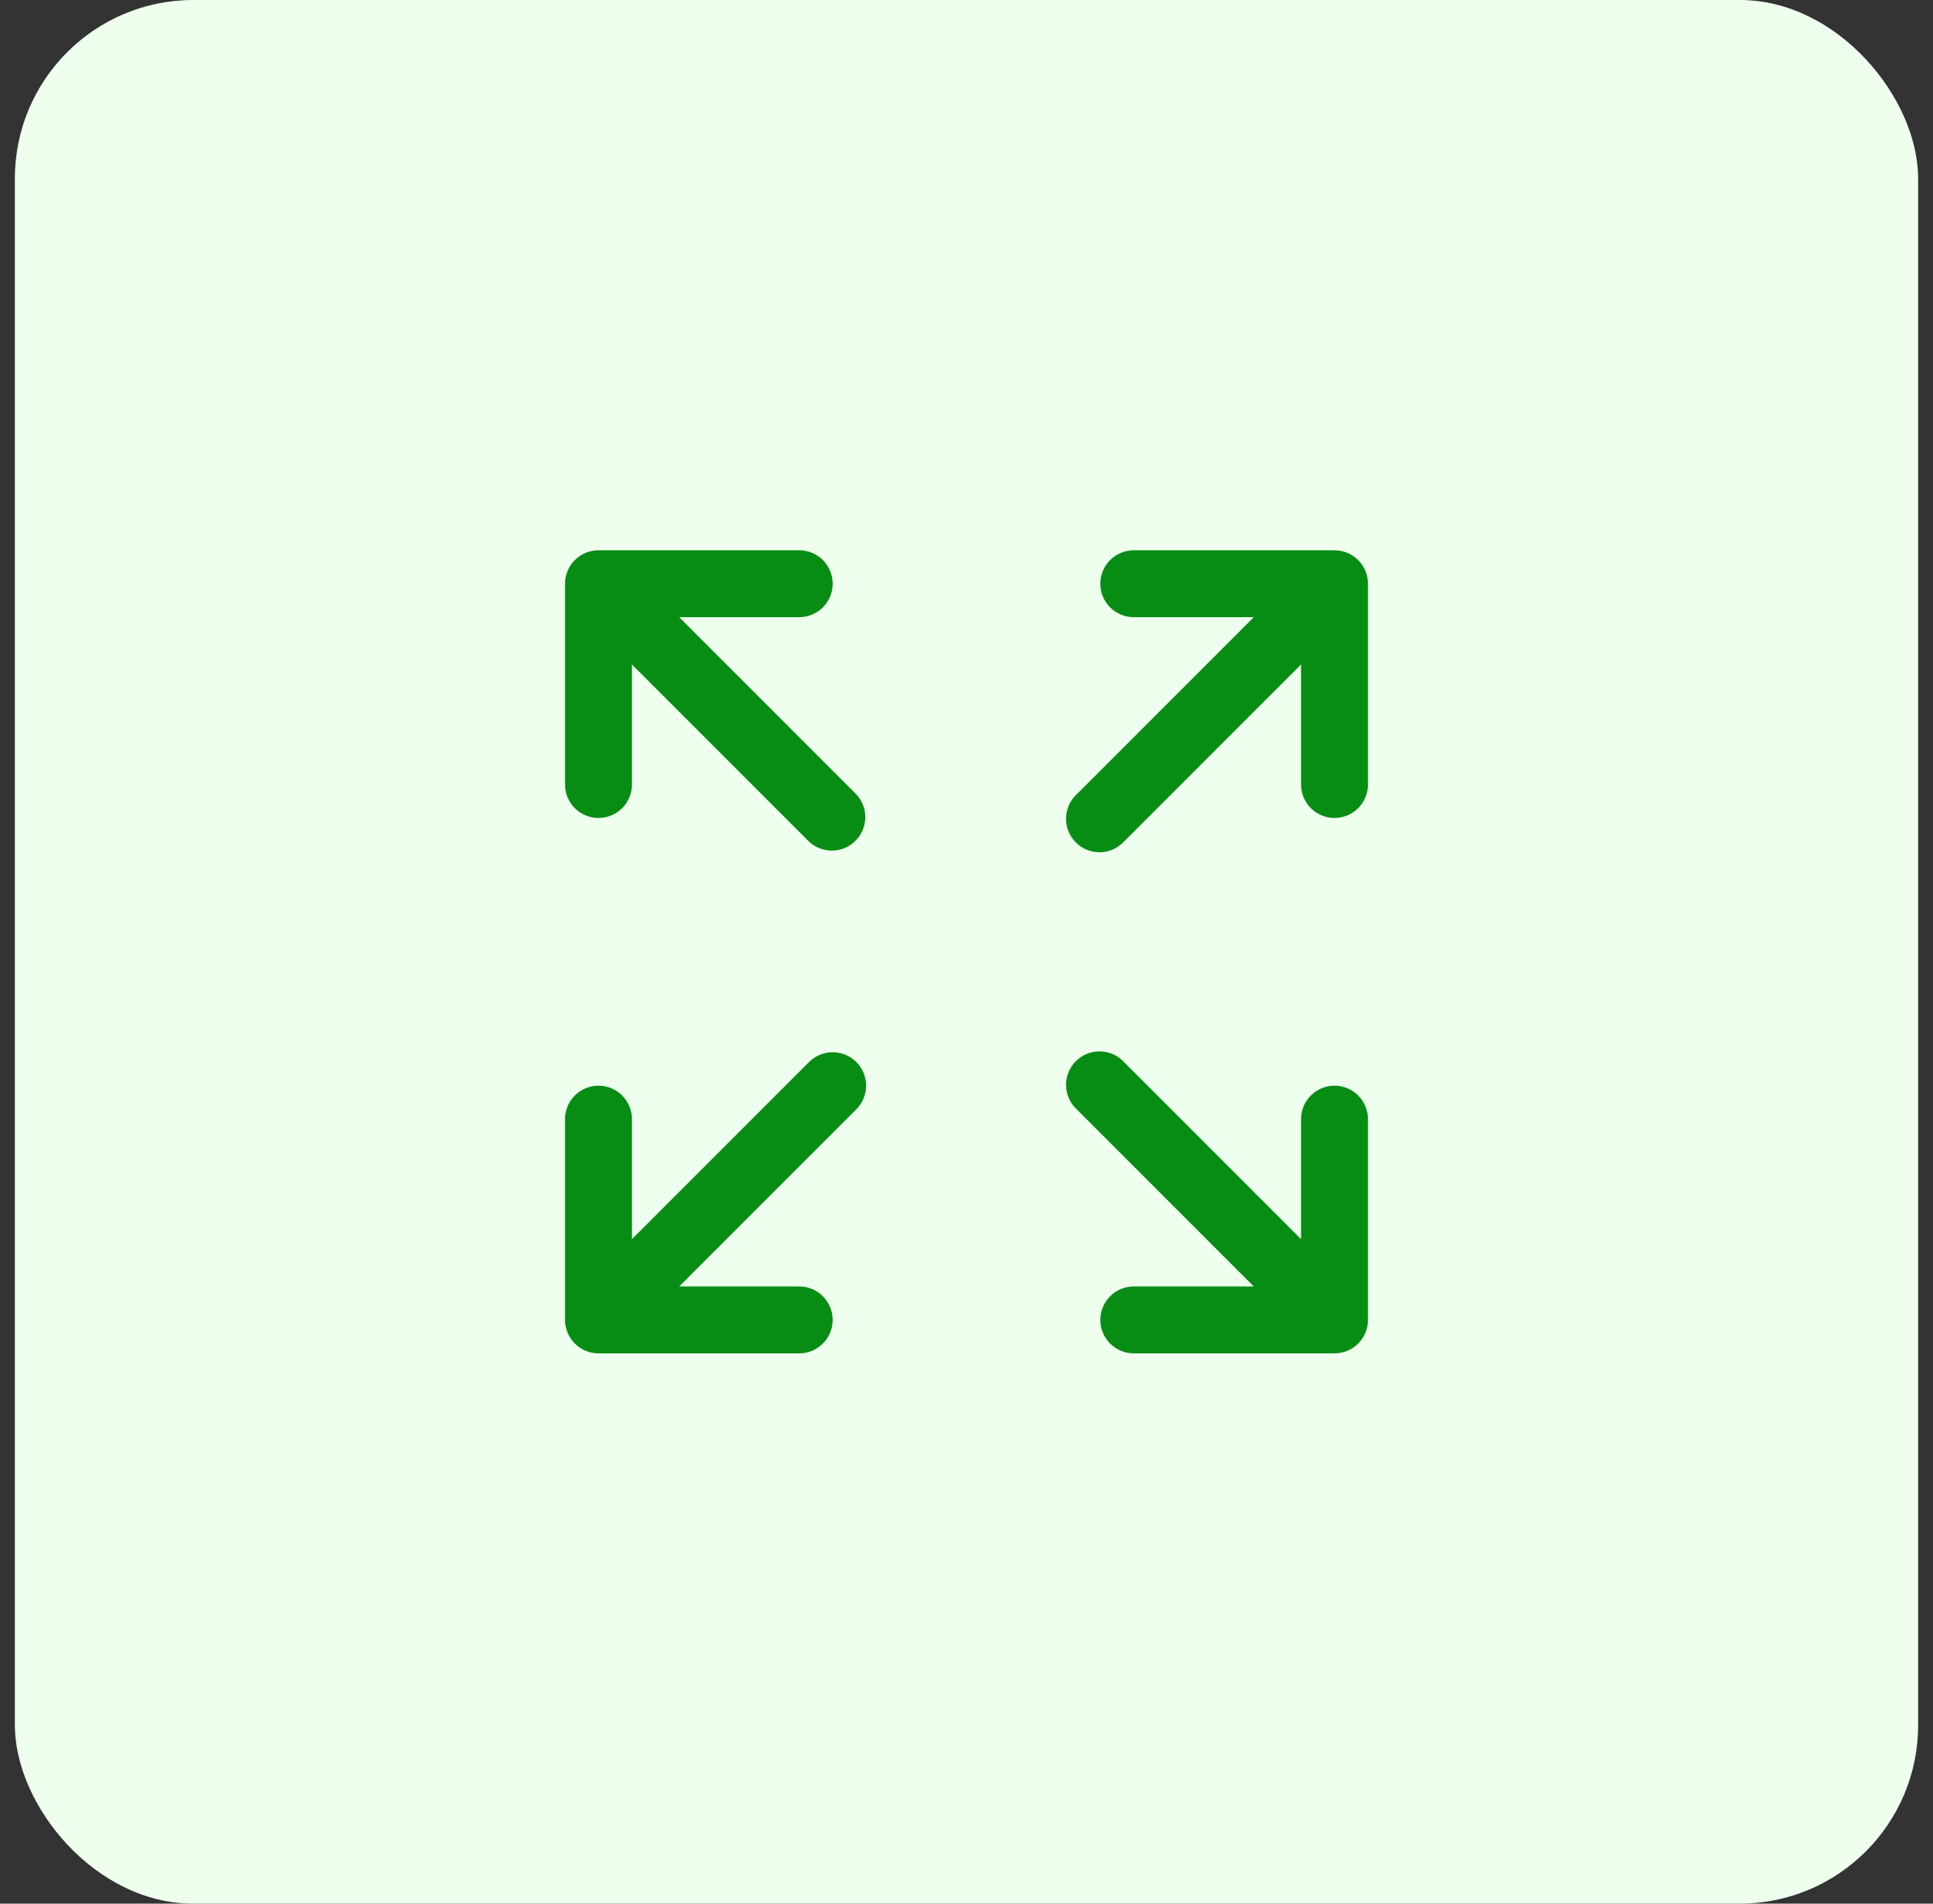 <svg width="65" height="64" viewBox="0 0 65 64" fill="none" xmlns="http://www.w3.org/2000/svg">
<rect x="0" y="0" width="65" height="64" fill="#333333" stroke="none"/>
<rect x="0.5" width="64" height="64" rx="6" fill="#EEFFEE"/>
<path fill-rule="evenodd" clip-rule="evenodd" d="M37 19.625C37 19.327 37.118 19.041 37.33 18.829C37.541 18.619 37.827 18.5 38.125 18.5H44.875C45.173 18.5 45.459 18.619 45.67 18.829C45.882 19.041 46 19.327 46 19.625V26.375C46 26.673 45.882 26.959 45.67 27.171C45.459 27.381 45.173 27.5 44.875 27.5C44.577 27.5 44.291 27.381 44.08 27.171C43.868 26.959 43.75 26.673 43.75 26.375V22.34L37.795 28.295C37.692 28.405 37.568 28.494 37.43 28.556C37.292 28.617 37.143 28.65 36.992 28.653C36.841 28.656 36.691 28.628 36.551 28.571C36.41 28.515 36.283 28.43 36.176 28.324C36.07 28.217 35.985 28.09 35.929 27.949C35.872 27.809 35.844 27.659 35.847 27.508C35.85 27.357 35.883 27.208 35.944 27.07C36.006 26.932 36.094 26.808 36.205 26.705L42.16 20.75H38.125C37.827 20.75 37.541 20.631 37.33 20.421C37.118 20.209 37 19.923 37 19.625ZM19 19.625C19 19.327 19.119 19.041 19.329 18.829C19.541 18.619 19.827 18.5 20.125 18.5H26.875C27.173 18.5 27.459 18.619 27.671 18.829C27.881 19.041 28 19.327 28 19.625C28 19.923 27.881 20.209 27.671 20.421C27.459 20.631 27.173 20.75 26.875 20.75H22.84L28.795 26.705C28.994 26.918 29.102 27.2 29.097 27.492C29.092 27.783 28.974 28.061 28.767 28.267C28.561 28.474 28.283 28.592 27.992 28.597C27.7 28.602 27.418 28.494 27.205 28.295L21.25 22.34V26.375C21.25 26.673 21.131 26.959 20.921 27.171C20.709 27.381 20.423 27.5 20.125 27.5C19.827 27.5 19.541 27.381 19.329 27.171C19.119 26.959 19 26.673 19 26.375V19.625ZM36.205 37.295C36.094 37.192 36.006 37.068 35.944 36.93C35.883 36.792 35.85 36.643 35.847 36.492C35.844 36.341 35.872 36.191 35.929 36.051C35.985 35.91 36.07 35.783 36.176 35.676C36.283 35.57 36.41 35.485 36.551 35.429C36.691 35.372 36.841 35.344 36.992 35.347C37.143 35.35 37.292 35.383 37.43 35.444C37.568 35.506 37.692 35.594 37.795 35.705L43.75 41.66V37.625C43.75 37.327 43.868 37.041 44.08 36.83C44.291 36.618 44.577 36.5 44.875 36.5C45.173 36.5 45.459 36.618 45.67 36.83C45.882 37.041 46 37.327 46 37.625V44.375C46 44.673 45.882 44.959 45.67 45.17C45.459 45.382 45.173 45.5 44.875 45.5H38.125C37.827 45.5 37.541 45.382 37.33 45.17C37.118 44.959 37 44.673 37 44.375C37 44.077 37.118 43.791 37.33 43.58C37.541 43.368 37.827 43.25 38.125 43.25H42.16L36.205 37.295ZM28.795 35.705C29.006 35.916 29.124 36.202 29.124 36.5C29.124 36.798 29.006 37.084 28.795 37.295L22.84 43.25H26.875C27.173 43.25 27.459 43.368 27.671 43.58C27.881 43.791 28 44.077 28 44.375C28 44.673 27.881 44.959 27.671 45.17C27.459 45.382 27.173 45.5 26.875 45.5H20.125C19.827 45.5 19.541 45.382 19.329 45.17C19.119 44.959 19 44.673 19 44.375V37.625C19 37.327 19.119 37.041 19.329 36.83C19.541 36.618 19.827 36.5 20.125 36.5C20.423 36.5 20.709 36.618 20.921 36.83C21.131 37.041 21.25 37.327 21.25 37.625V41.66L27.205 35.705C27.416 35.494 27.702 35.376 28 35.376C28.298 35.376 28.584 35.494 28.795 35.705Z" fill="#088D14"/>
</svg>
